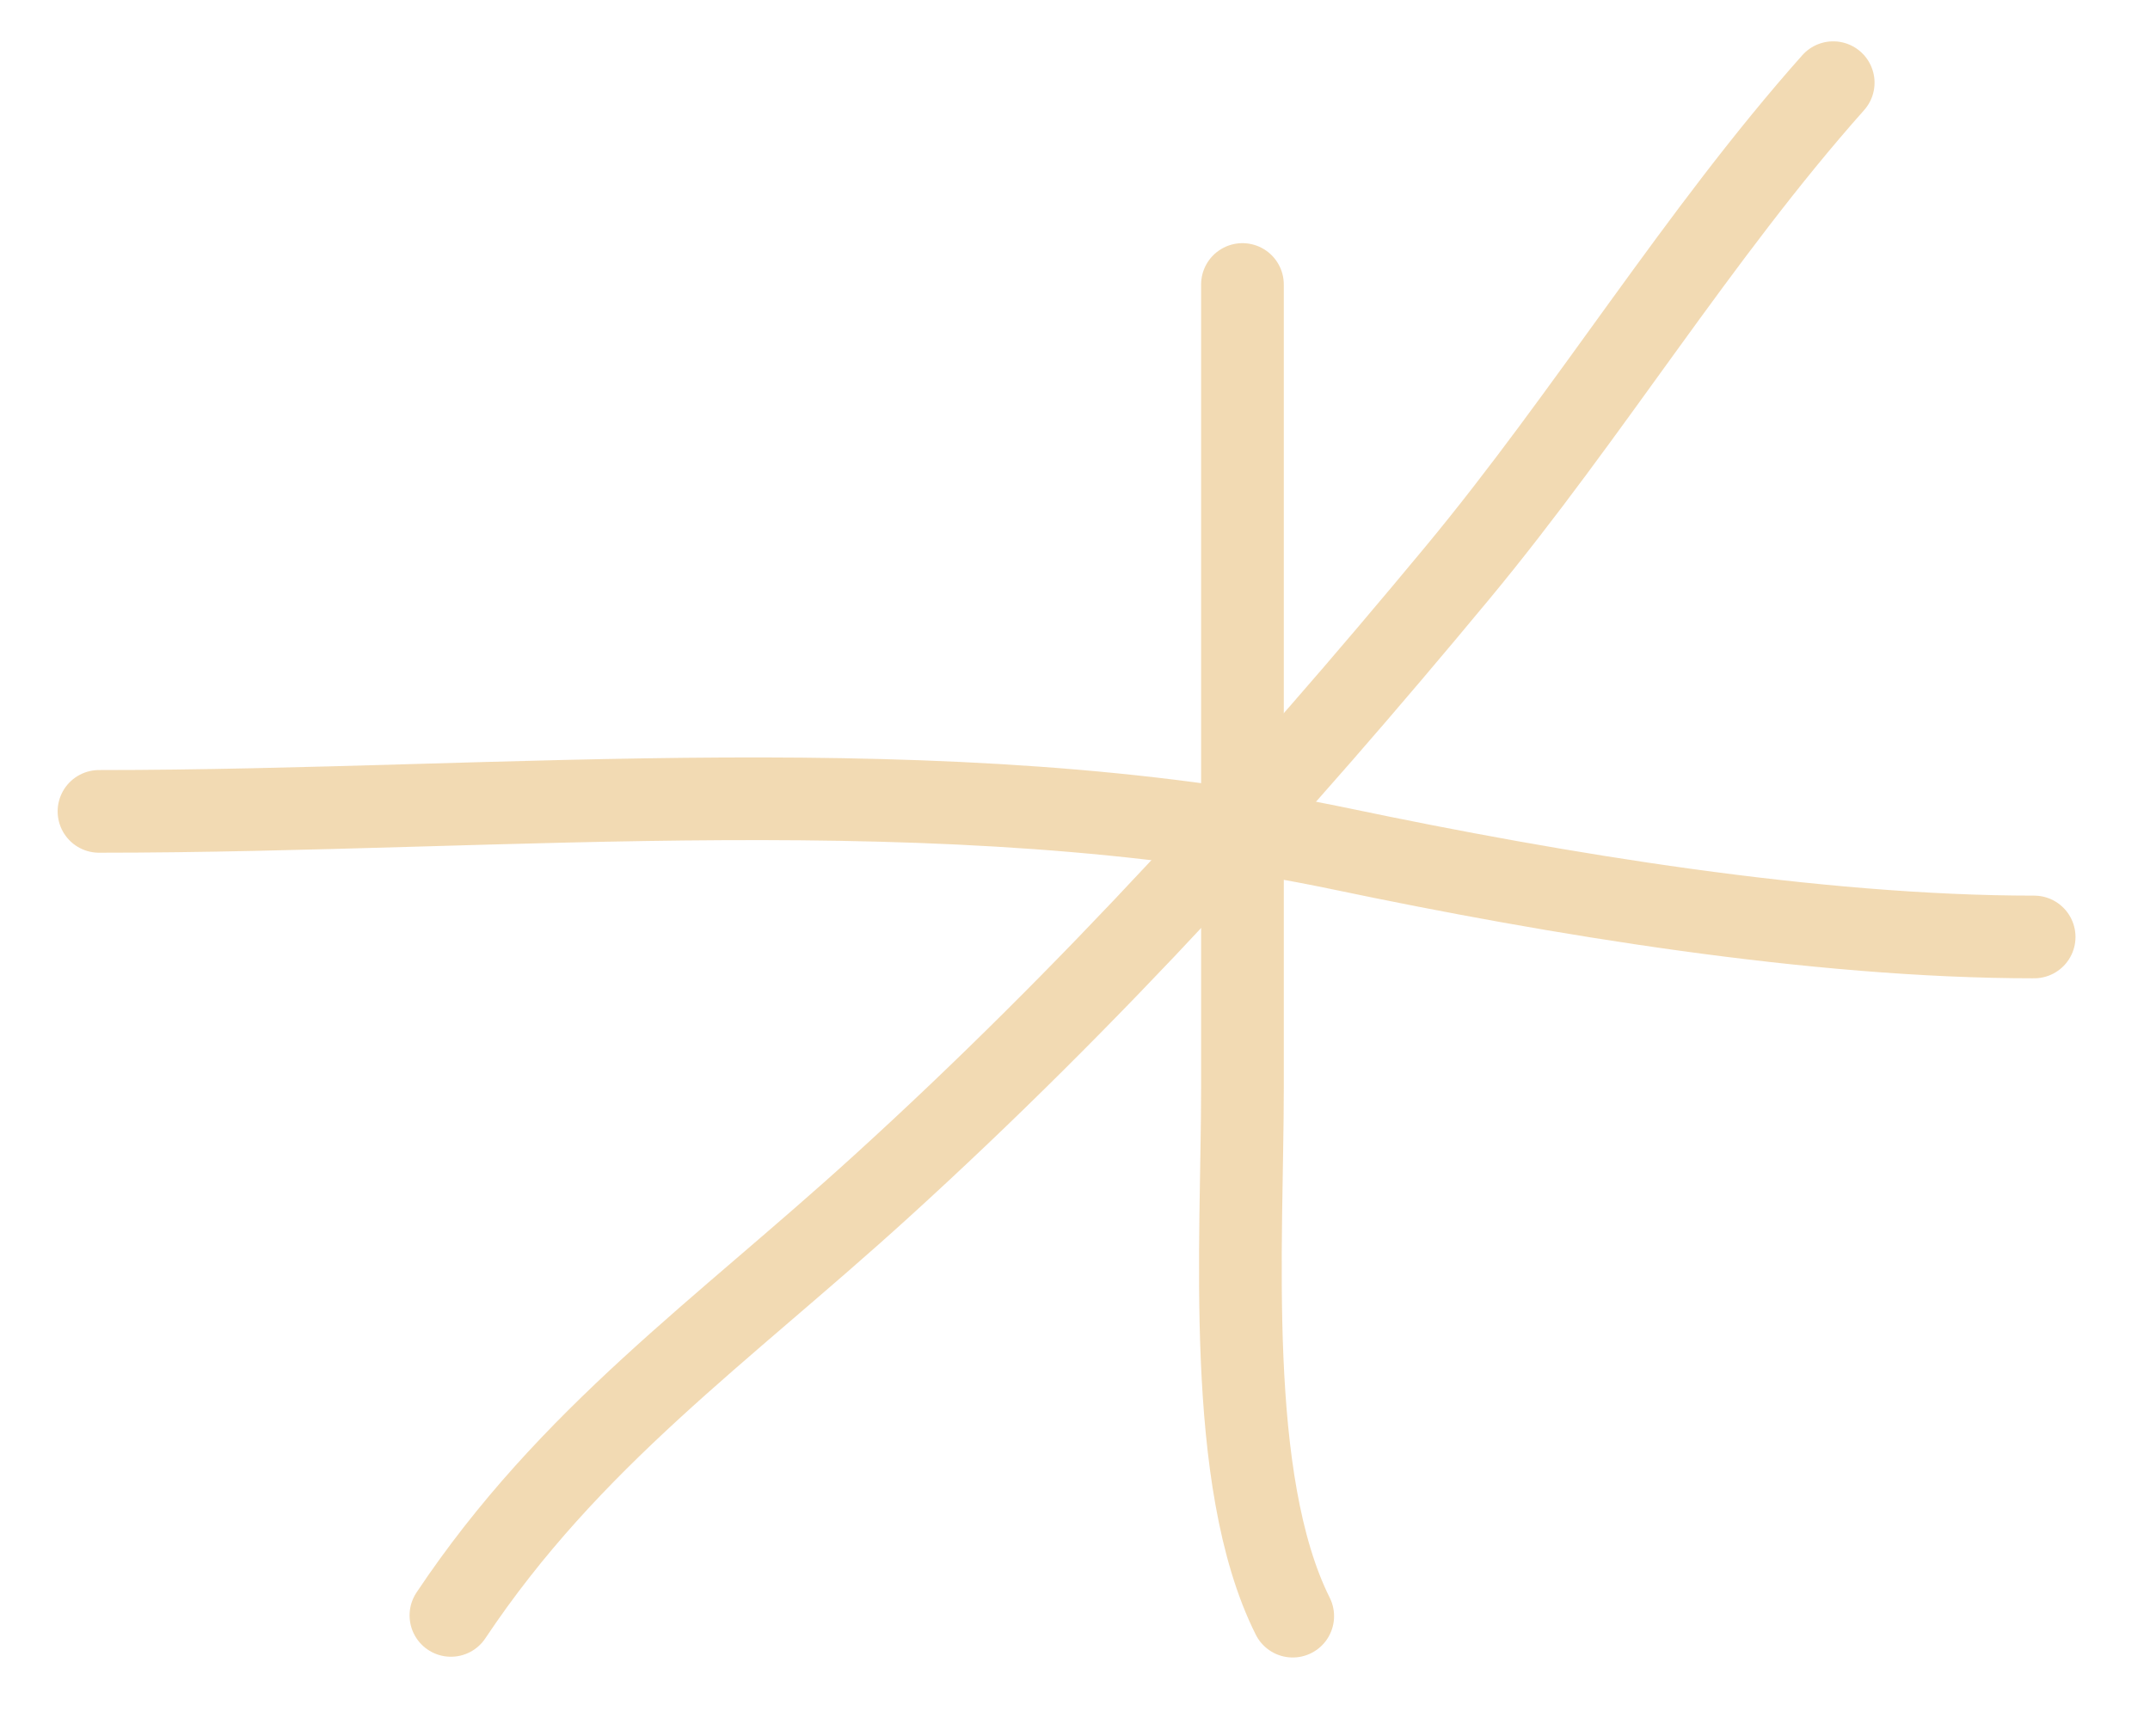 <?xml version="1.0" encoding="UTF-8"?> <svg xmlns="http://www.w3.org/2000/svg" width="26" height="21" viewBox="0 0 26 21" fill="none"><g opacity="0.5"><path d="M15.025 3.441C15.025 6.682 15.025 9.924 15.025 13.166C15.025 15.006 14.811 17.904 15.633 19.548" stroke="#E6B568" stroke-linecap="round"></path><path d="M1.197 9.814C6.128 9.814 11.389 9.258 16.224 10.269C18.824 10.814 21.947 11.333 24.599 11.333" stroke="#E6B568" stroke-linecap="round"></path><path d="M22.169 1C20.539 2.833 19.205 5.023 17.627 6.926C15.437 9.567 13.187 12.052 10.653 14.355C8.724 16.11 6.891 17.383 5.453 19.539" stroke="#E6B568" stroke-linecap="round"></path></g></svg> 